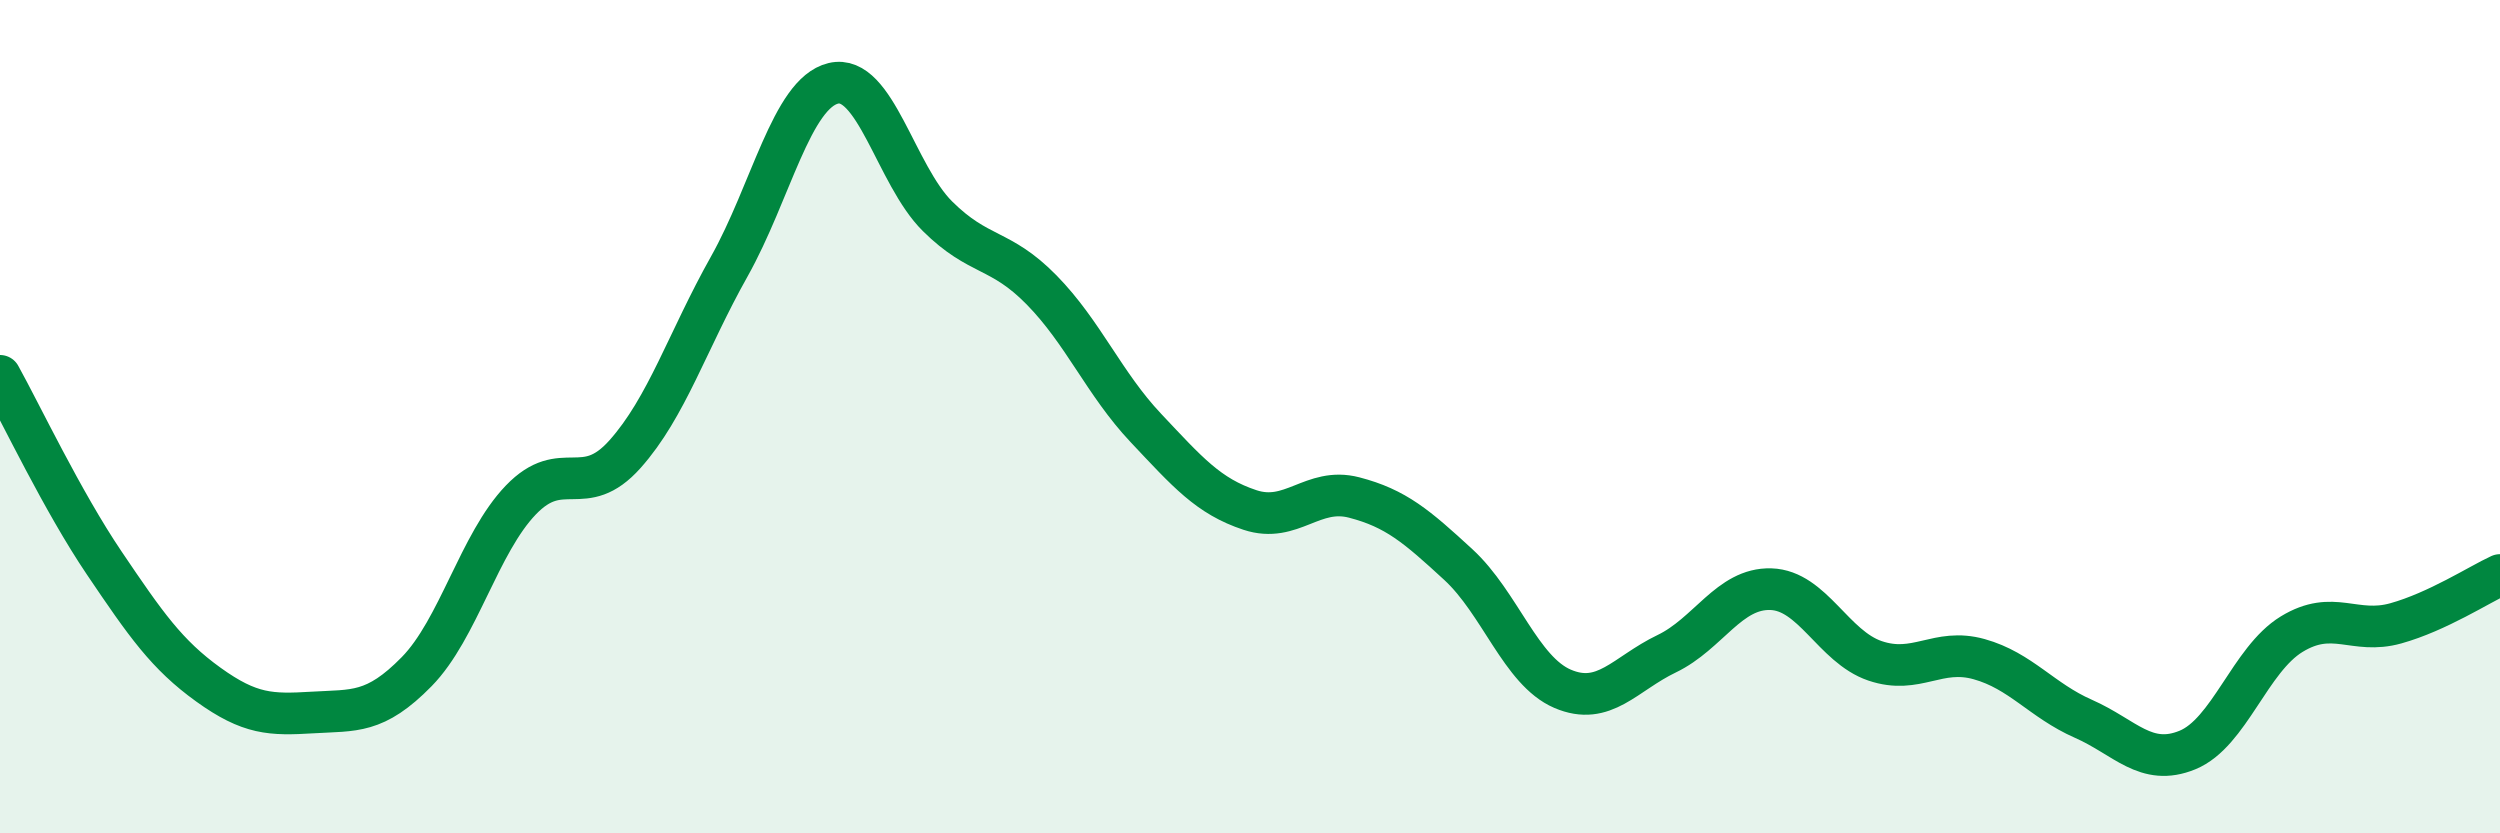 
    <svg width="60" height="20" viewBox="0 0 60 20" xmlns="http://www.w3.org/2000/svg">
      <path
        d="M 0,9.02 C 0.5,9.92 1.5,12.03 2.5,13.51 C 3.5,14.99 4,15.71 5,16.43 C 6,17.15 6.5,17.16 7.5,17.1 C 8.5,17.04 9,17.14 10,16.12 C 11,15.1 11.5,13.04 12.5,12 C 13.5,10.96 14,12.02 15,10.9 C 16,9.78 16.5,8.18 17.5,6.4 C 18.5,4.62 19,2.24 20,2 C 21,1.76 21.5,4.2 22.5,5.19 C 23.5,6.18 24,5.94 25,6.96 C 26,7.98 26.5,9.21 27.5,10.27 C 28.5,11.33 29,11.91 30,12.24 C 31,12.57 31.5,11.68 32.5,11.94 C 33.5,12.2 34,12.63 35,13.55 C 36,14.47 36.5,16.1 37.5,16.53 C 38.5,16.96 39,16.17 40,15.69 C 41,15.21 41.5,14.11 42.5,14.14 C 43.5,14.17 44,15.52 45,15.86 C 46,16.2 46.5,15.54 47.5,15.82 C 48.5,16.1 49,16.81 50,17.25 C 51,17.69 51.5,18.41 52.5,18 C 53.5,17.59 54,15.83 55,15.22 C 56,14.61 56.5,15.24 57.5,14.96 C 58.5,14.68 59.5,14.03 60,13.8L60 20L0 20Z"
        fill="#008740"
        opacity="0.1"
        stroke-linecap="round"
        stroke-linejoin="round"
      />
      <path
        d="M 0,9.02 C 0.5,9.92 1.5,12.03 2.5,13.51 C 3.5,14.99 4,15.71 5,16.43 C 6,17.15 6.5,17.16 7.5,17.1 C 8.5,17.04 9,17.14 10,16.12 C 11,15.1 11.5,13.04 12.5,12 C 13.5,10.96 14,12.02 15,10.9 C 16,9.78 16.5,8.18 17.5,6.4 C 18.5,4.62 19,2.24 20,2 C 21,1.76 21.5,4.2 22.5,5.19 C 23.5,6.18 24,5.94 25,6.96 C 26,7.98 26.5,9.21 27.5,10.27 C 28.5,11.33 29,11.91 30,12.24 C 31,12.57 31.5,11.68 32.5,11.94 C 33.5,12.2 34,12.63 35,13.55 C 36,14.47 36.5,16.1 37.5,16.53 C 38.5,16.96 39,16.17 40,15.69 C 41,15.21 41.5,14.11 42.5,14.14 C 43.5,14.17 44,15.52 45,15.86 C 46,16.2 46.5,15.54 47.5,15.82 C 48.5,16.1 49,16.81 50,17.25 C 51,17.69 51.5,18.41 52.5,18 C 53.5,17.59 54,15.83 55,15.22 C 56,14.61 56.5,15.24 57.5,14.96 C 58.5,14.68 59.5,14.03 60,13.8"
        stroke="#008740"
        stroke-width="1"
        fill="none"
        stroke-linecap="round"
        stroke-linejoin="round"
      />
    </svg>
  